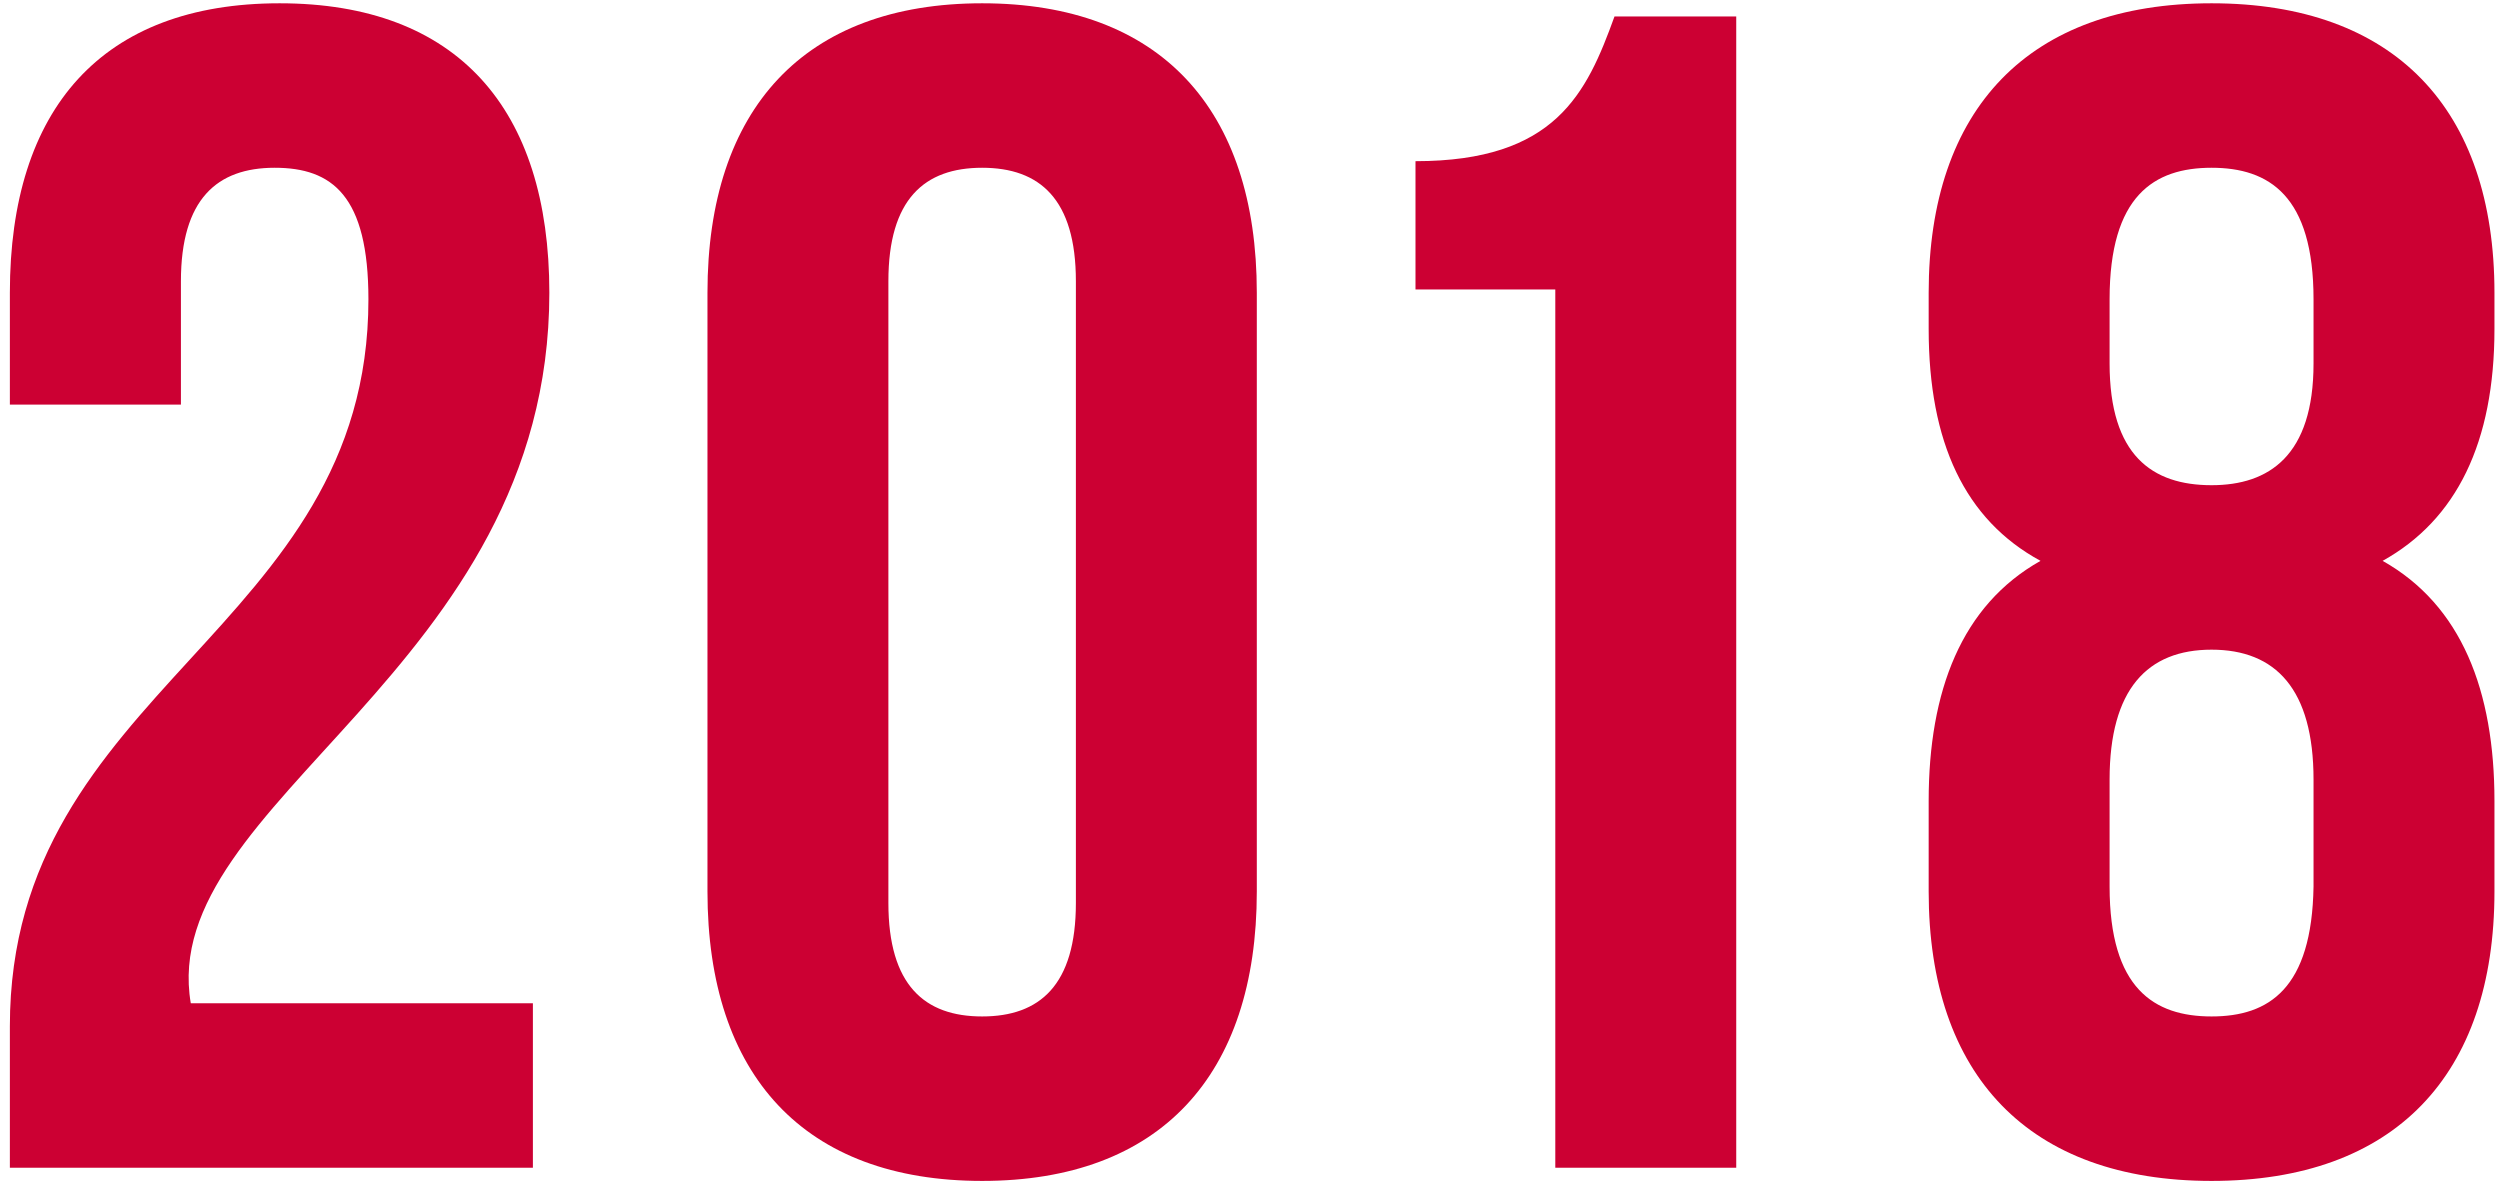 <svg width="152" height="72" viewBox="0 0 152 72" fill="none" xmlns="http://www.w3.org/2000/svg">
<path d="M22.4 18.2C22.4 11.9 20.2 10.2 16.7 10.2C13.2 10.2 11 12.1 11 17.1V24.6H0.6V17.8C0.6 6.6 6.2 0.2 17 0.2C27.8 0.2 33.4 6.6 33.4 17.8C33.4 40.8 9.5 48.7 11.6 61H32.4V71H0.6V62.4C0.6 41.8 22.4 38.4 22.4 18.2ZM54.014 17.1V54.9C54.014 59.9 56.214 61.8 59.714 61.8C63.214 61.8 65.414 59.9 65.414 54.9V17.1C65.414 12.1 63.214 10.2 59.714 10.2C56.214 10.2 54.014 12.1 54.014 17.1ZM43.014 54.2V17.8C43.014 6.6 48.914 0.2 59.714 0.2C70.514 0.2 76.414 6.6 76.414 17.8V54.2C76.414 65.4 70.514 71.8 59.714 71.8C48.914 71.8 43.014 65.4 43.014 54.2ZM86.062 17.6V9.8C94.562 9.8 96.463 5.7 98.162 1H105.563V71H94.562V17.6H86.062ZM151.663 54.2C151.663 65.4 145.563 71.8 134.463 71.8C123.363 71.8 117.263 65.4 117.263 54.2V48.7C117.263 42 119.263 36.8 124.063 34.1C119.463 31.6 117.263 26.9 117.263 20V17.8C117.263 6.6 123.363 0.2 134.463 0.2C145.563 0.2 151.663 6.6 151.663 17.8V20C151.663 26.9 149.363 31.6 144.863 34.1C149.663 36.8 151.663 42 151.663 48.7V54.2ZM128.263 53.9C128.263 60.1 130.963 61.8 134.463 61.8C137.963 61.8 140.563 60.1 140.663 53.9V47.4C140.663 41.9 138.363 39.5 134.463 39.5C130.563 39.5 128.263 41.9 128.263 47.4V53.9ZM128.263 18.2V22.1C128.263 27.7 130.863 29.5 134.463 29.5C137.963 29.5 140.663 27.7 140.663 22.1V18.2C140.663 11.9 137.963 10.2 134.463 10.2C130.963 10.2 128.263 11.9 128.263 18.2Z" fill="#CC0033"/>
</svg>

